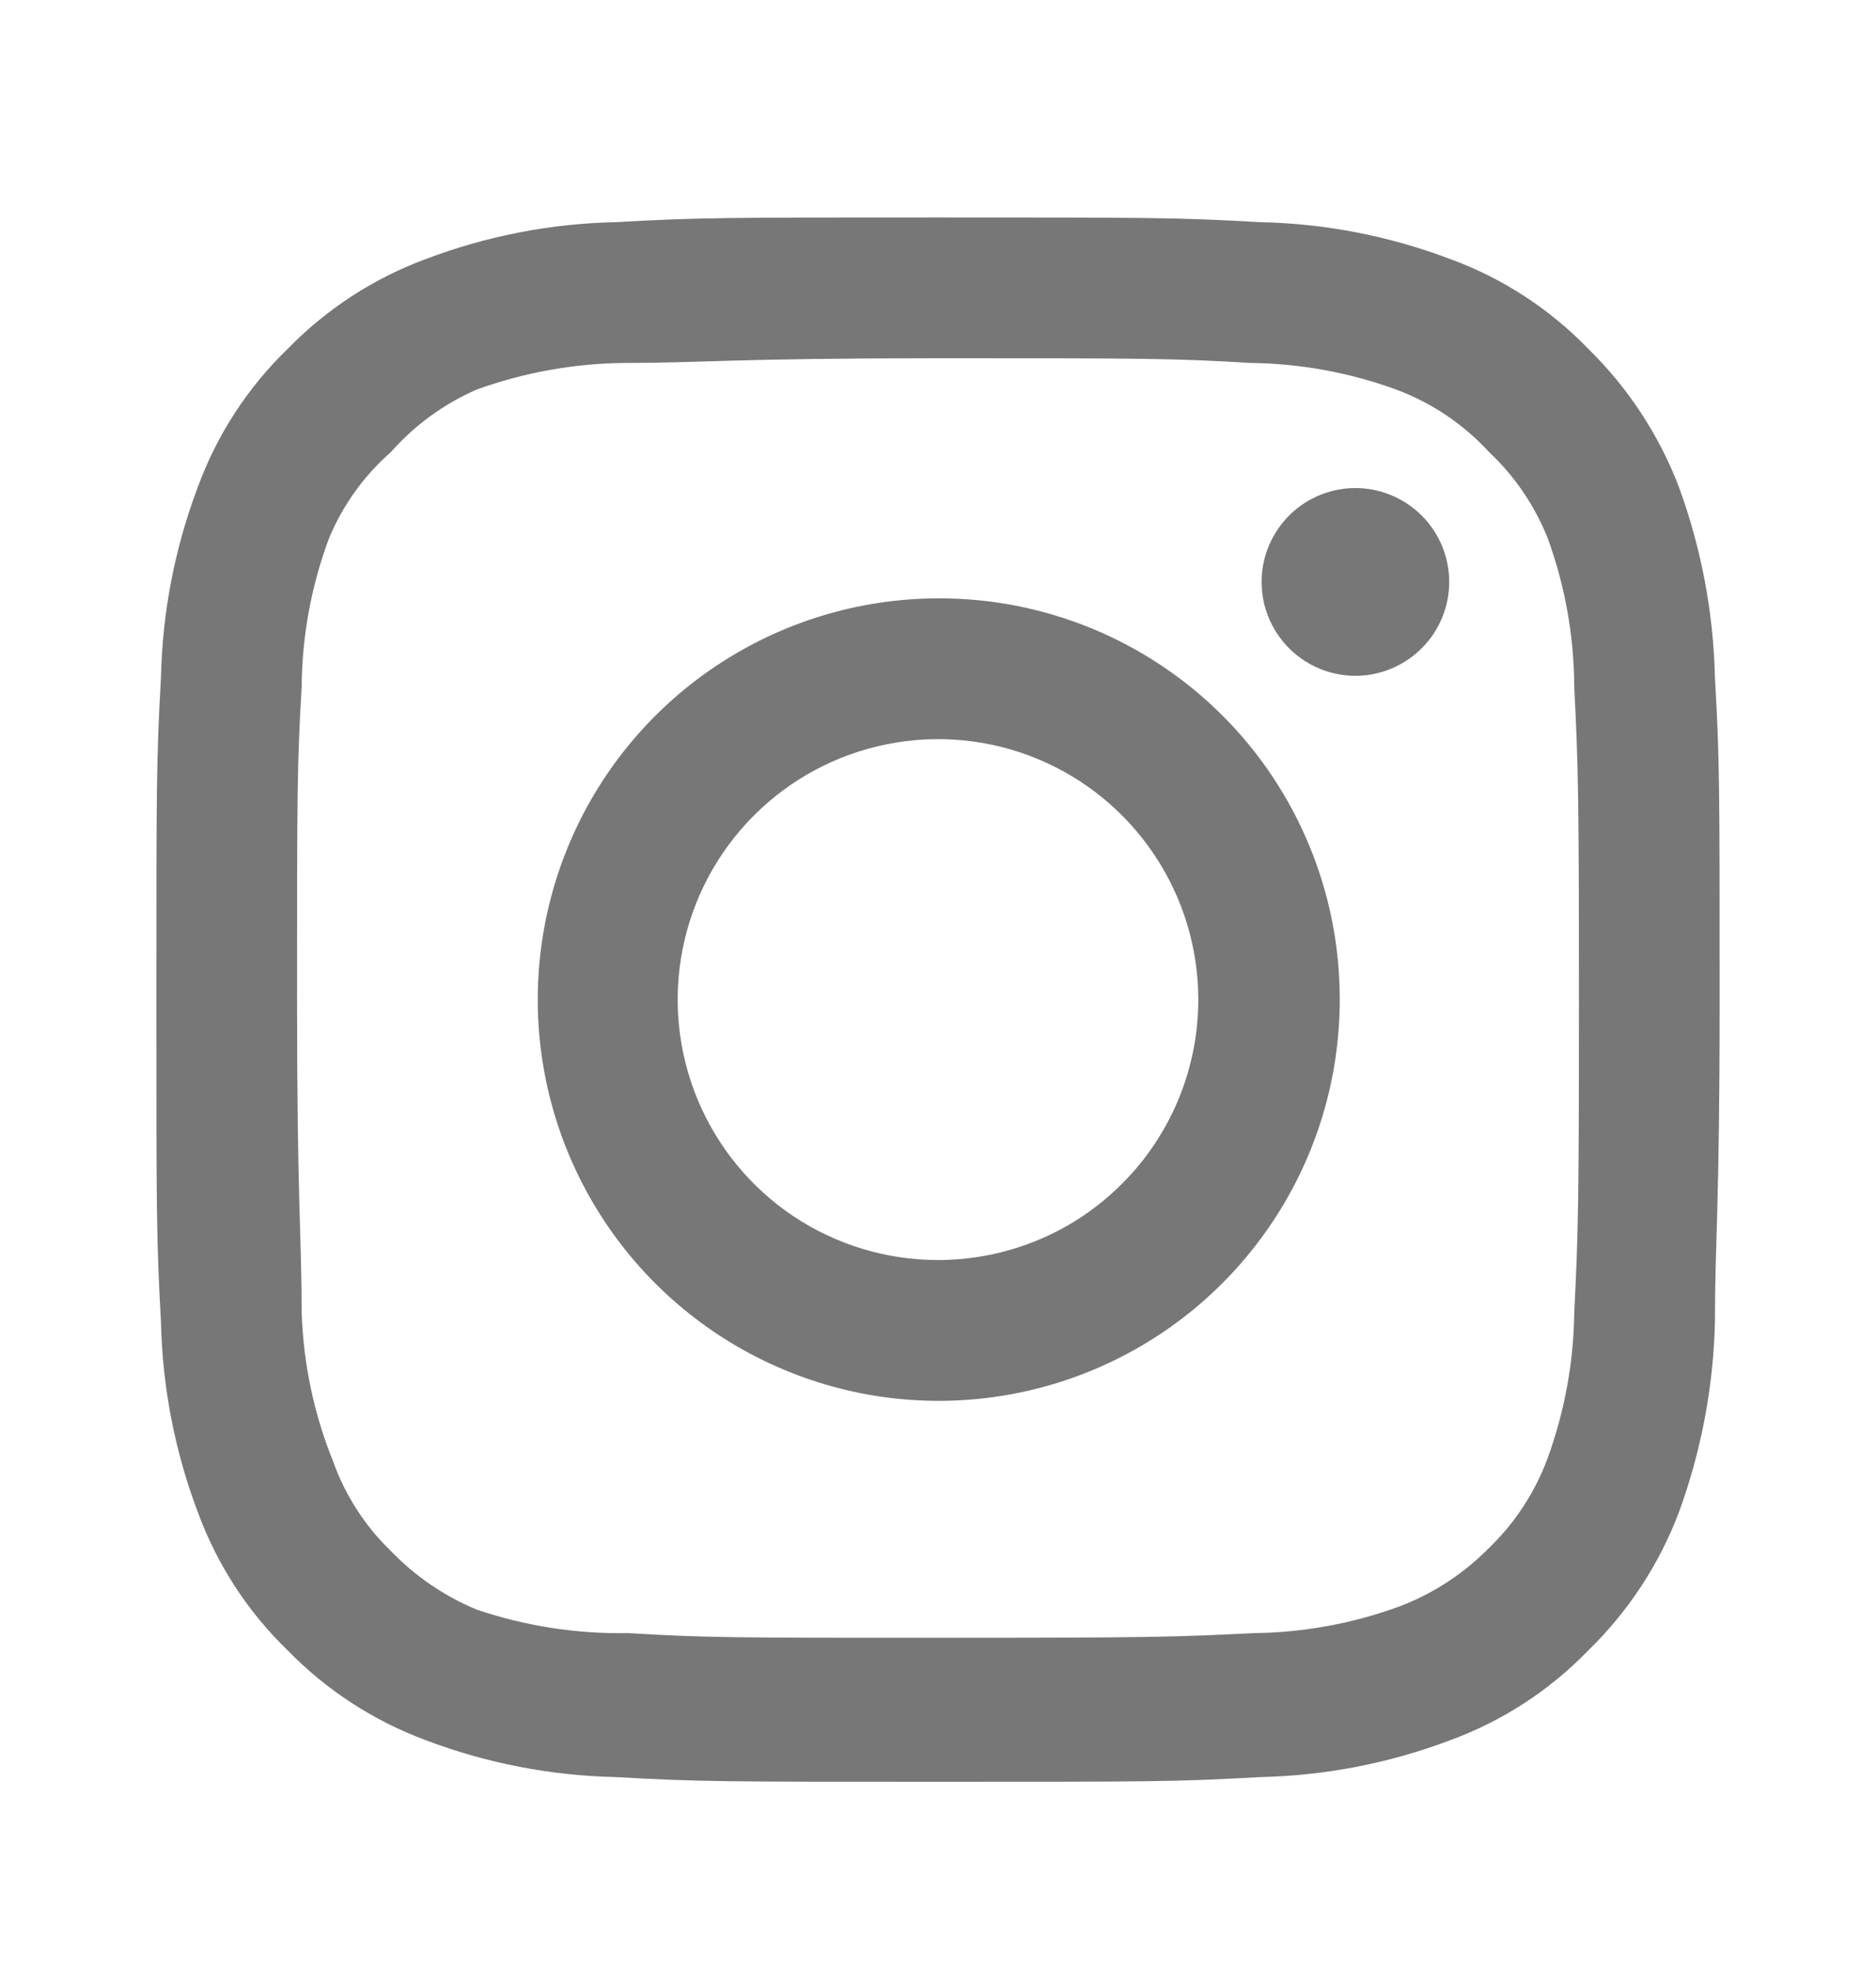 <svg width="20" height="21" viewBox="0 0 20 21" fill="none" xmlns="http://www.w3.org/2000/svg">
<path d="M14.45 5.2C14.252 5.2 14.059 5.259 13.894 5.369C13.73 5.479 13.602 5.635 13.526 5.818C13.45 6 13.431 6.201 13.469 6.395C13.508 6.589 13.603 6.767 13.743 6.907C13.883 7.047 14.061 7.142 14.255 7.181C14.449 7.22 14.65 7.2 14.832 7.124C15.015 7.048 15.171 6.92 15.281 6.756C15.391 6.591 15.45 6.398 15.45 6.2C15.45 5.935 15.345 5.681 15.157 5.493C14.969 5.306 14.715 5.2 14.45 5.2ZM18.283 7.217C18.267 6.525 18.137 5.841 17.9 5.192C17.688 4.636 17.358 4.133 16.933 3.717C16.52 3.29 16.016 2.962 15.458 2.759C14.81 2.514 14.126 2.381 13.433 2.367C12.55 2.317 12.267 2.317 10 2.317C7.733 2.317 7.45 2.317 6.566 2.367C5.874 2.381 5.189 2.514 4.542 2.759C3.985 2.964 3.481 3.292 3.067 3.717C2.639 4.13 2.312 4.634 2.108 5.192C1.863 5.84 1.731 6.525 1.716 7.217C1.667 8.1 1.667 8.384 1.667 10.65C1.667 12.917 1.667 13.2 1.716 14.084C1.731 14.776 1.863 15.461 2.108 16.109C2.312 16.666 2.639 17.171 3.067 17.584C3.481 18.009 3.985 18.336 4.542 18.542C5.189 18.787 5.874 18.919 6.566 18.934C7.45 18.984 7.733 18.984 10 18.984C12.267 18.984 12.55 18.984 13.433 18.934C14.126 18.919 14.81 18.787 15.458 18.542C16.016 18.338 16.52 18.011 16.933 17.584C17.36 17.169 17.69 16.665 17.9 16.109C18.137 15.459 18.267 14.775 18.283 14.084C18.283 13.2 18.333 12.917 18.333 10.65C18.333 8.384 18.333 8.1 18.283 7.217ZM16.783 13.984C16.777 14.512 16.681 15.037 16.5 15.534C16.367 15.896 16.153 16.224 15.875 16.492C15.604 16.767 15.277 16.981 14.916 17.117C14.42 17.298 13.896 17.394 13.367 17.4C12.533 17.442 12.225 17.45 10.033 17.45C7.841 17.45 7.533 17.45 6.7 17.4C6.151 17.41 5.604 17.326 5.083 17.15C4.738 17.007 4.426 16.794 4.167 16.525C3.89 16.258 3.679 15.93 3.55 15.567C3.346 15.063 3.234 14.527 3.216 13.984C3.216 13.15 3.167 12.842 3.167 10.65C3.167 8.459 3.167 8.15 3.216 7.317C3.22 6.776 3.319 6.24 3.508 5.734C3.655 5.382 3.88 5.068 4.167 4.817C4.42 4.53 4.733 4.303 5.083 4.15C5.591 3.967 6.127 3.871 6.667 3.867C7.5 3.867 7.808 3.817 10 3.817C12.191 3.817 12.5 3.817 13.333 3.867C13.862 3.873 14.386 3.969 14.883 4.15C15.262 4.291 15.602 4.519 15.875 4.817C16.148 5.073 16.361 5.386 16.5 5.734C16.685 6.241 16.781 6.777 16.783 7.317C16.825 8.15 16.833 8.459 16.833 10.65C16.833 12.842 16.825 13.15 16.783 13.984ZM10 6.375C9.155 6.377 8.329 6.629 7.627 7.1C6.925 7.57 6.378 8.239 6.056 9.02C5.734 9.801 5.65 10.661 5.816 11.489C5.982 12.318 6.39 13.079 6.988 13.676C7.586 14.273 8.348 14.679 9.177 14.844C10.006 15.008 10.865 14.923 11.646 14.599C12.427 14.275 13.094 13.727 13.563 13.024C14.033 12.322 14.283 11.495 14.283 10.65C14.284 10.088 14.174 9.531 13.959 9.011C13.744 8.491 13.429 8.019 13.031 7.622C12.633 7.225 12.16 6.91 11.64 6.696C11.12 6.482 10.562 6.373 10 6.375ZM10 13.425C9.451 13.425 8.914 13.262 8.458 12.958C8.002 12.653 7.646 12.219 7.436 11.712C7.226 11.205 7.171 10.647 7.278 10.109C7.385 9.571 7.65 9.076 8.038 8.688C8.426 8.3 8.92 8.036 9.458 7.929C9.997 7.821 10.555 7.876 11.062 8.086C11.569 8.296 12.002 8.652 12.307 9.109C12.612 9.565 12.775 10.101 12.775 10.65C12.775 11.015 12.703 11.376 12.564 11.712C12.424 12.049 12.22 12.355 11.962 12.612C11.704 12.87 11.399 13.075 11.062 13.214C10.725 13.353 10.364 13.425 10 13.425Z" fill="#777777"/>
</svg>
